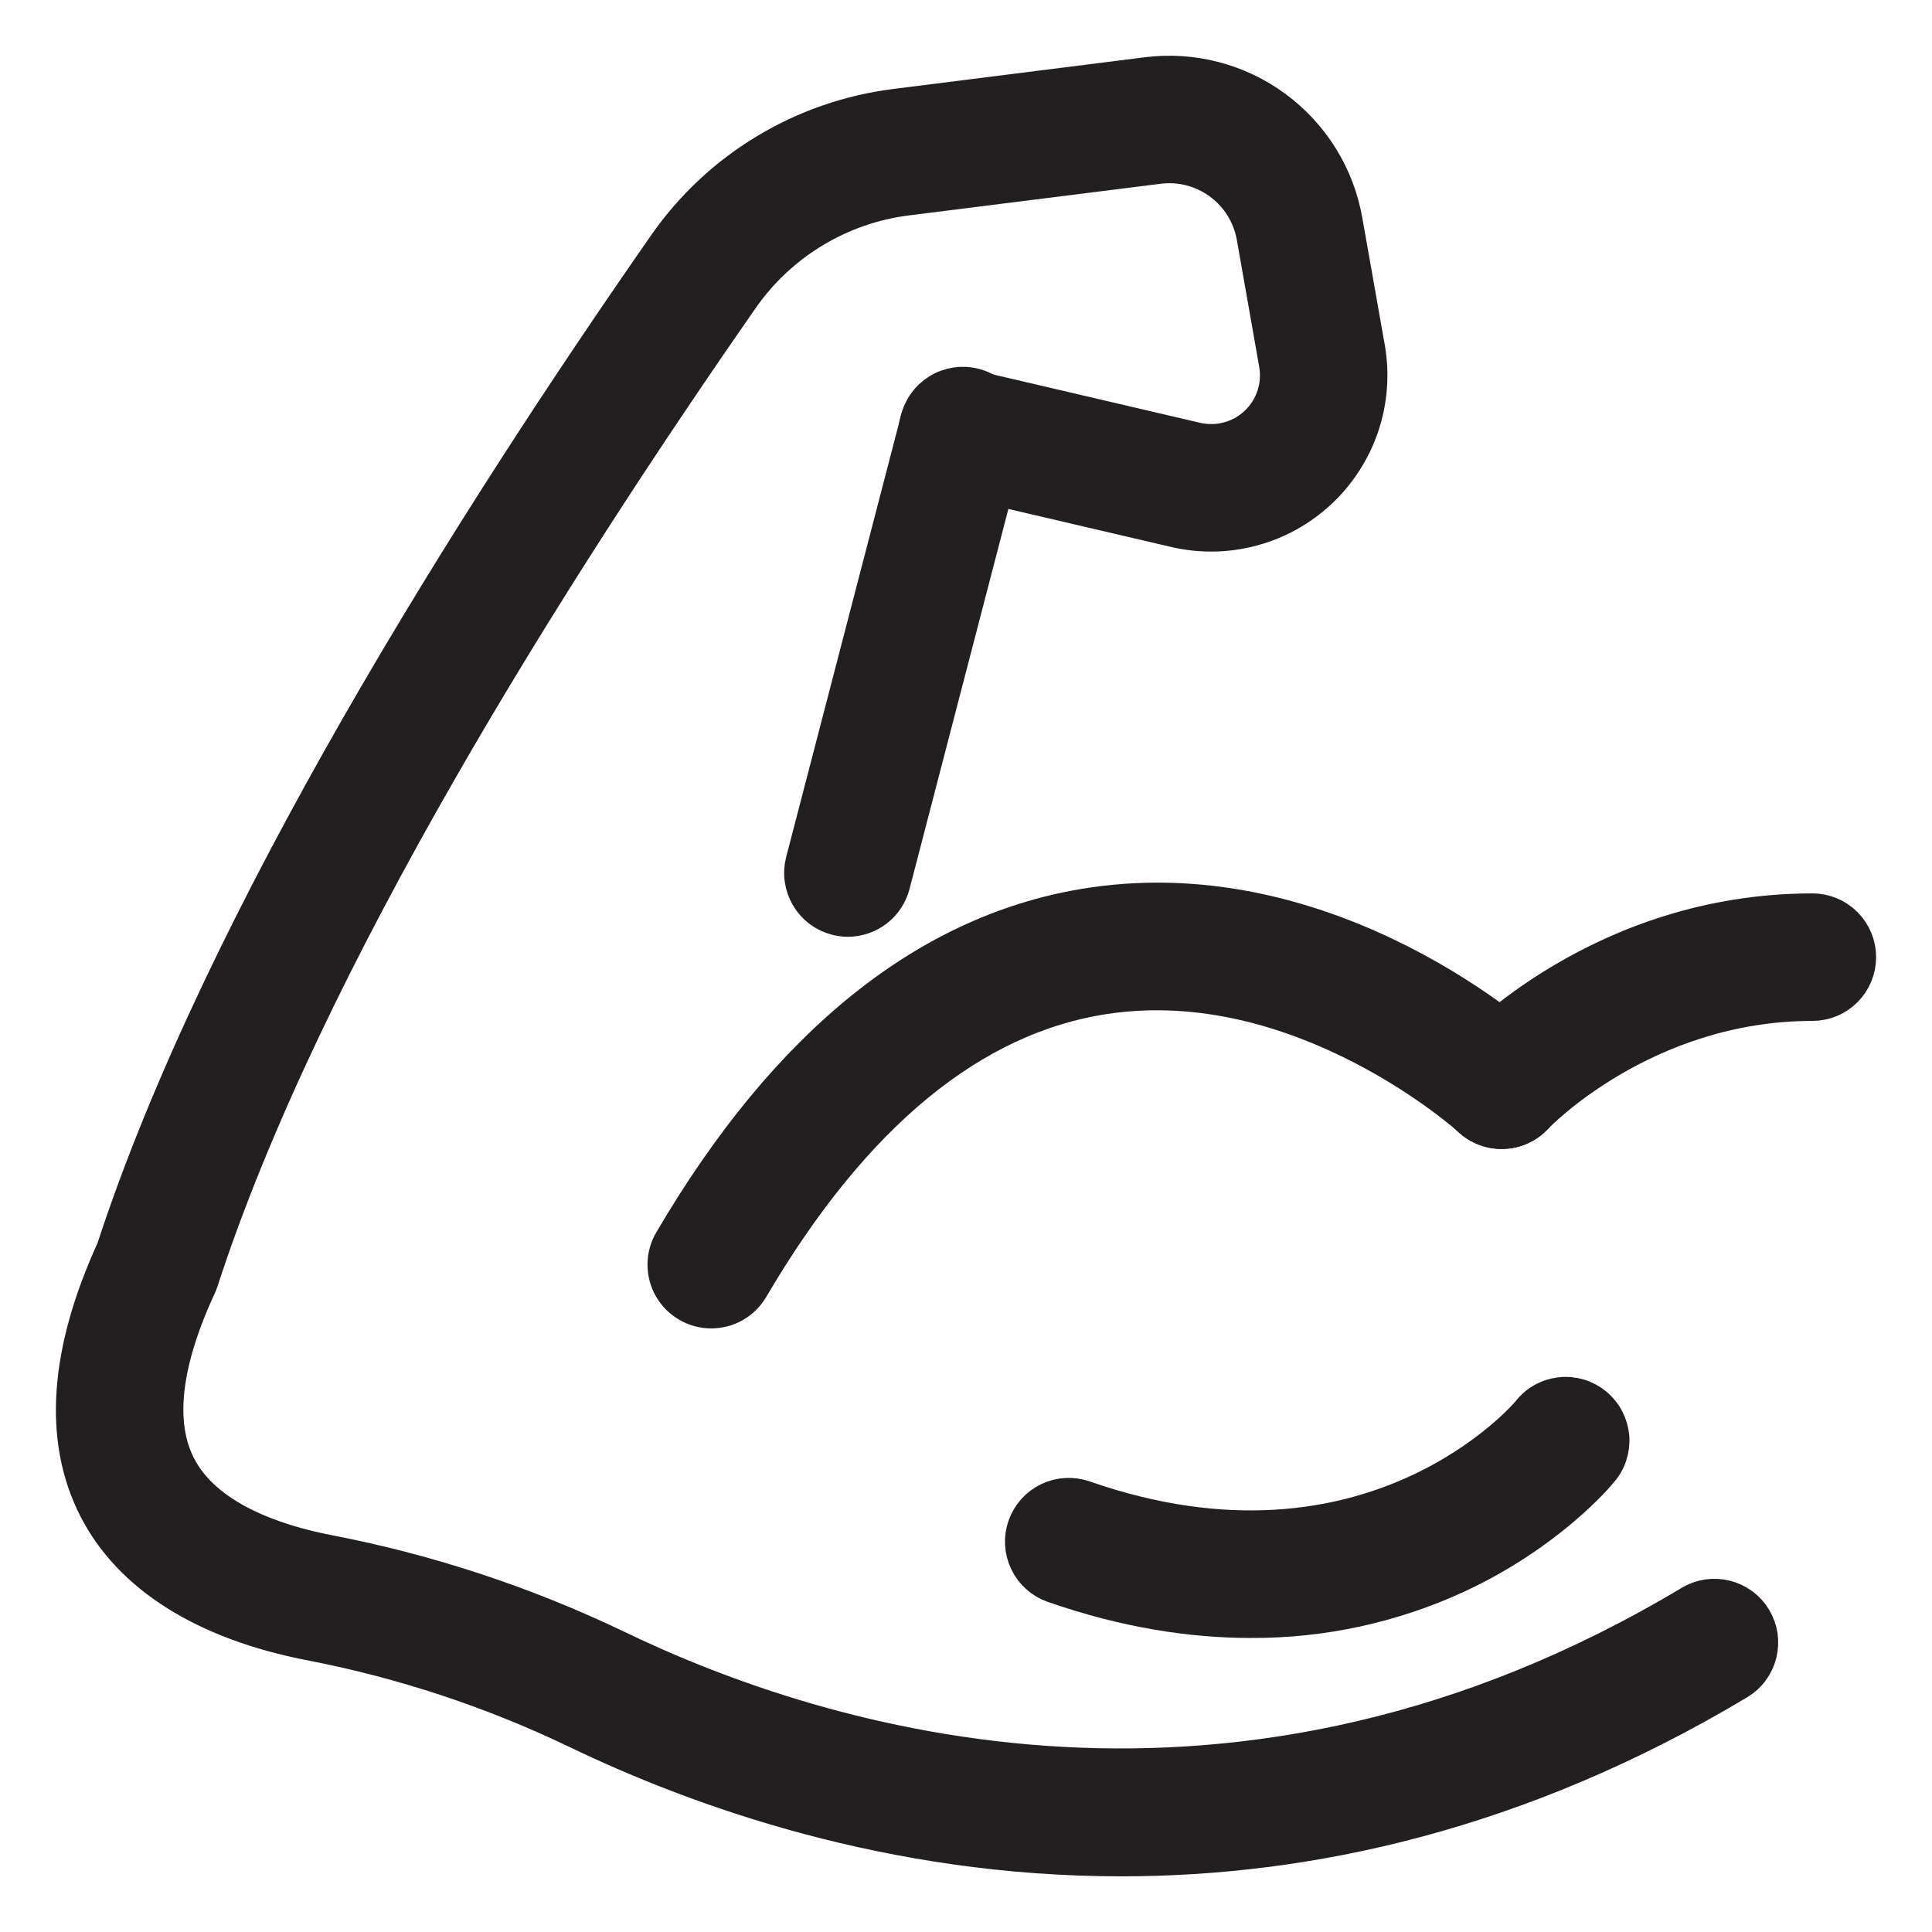 <?xml version="1.0" encoding="UTF-8"?>
<svg xmlns="http://www.w3.org/2000/svg" width="26" height="26" viewBox="0 0 26 26" fill="none">
  <path d="M20.208 15.213C20.09 15.213 19.974 15.178 19.875 15.114C19.776 15.049 19.698 14.956 19.65 14.848C19.603 14.739 19.588 14.619 19.608 14.502C19.628 14.386 19.682 14.277 19.762 14.191C19.835 14.112 21.567 12.273 24.39 12.273C24.552 12.273 24.706 12.337 24.82 12.451C24.934 12.565 24.998 12.72 24.998 12.881C24.998 13.042 24.934 13.197 24.82 13.311C24.706 13.425 24.552 13.489 24.39 13.489C22.114 13.489 20.668 15.002 20.654 15.018C20.597 15.079 20.528 15.129 20.452 15.162C20.375 15.196 20.292 15.213 20.208 15.213Z" fill="#231F20" stroke="#231F20" stroke-width="0.5"></path>
  <path d="M9.571 17.627C9.464 17.627 9.359 17.599 9.267 17.545C9.174 17.491 9.097 17.414 9.044 17.321C8.991 17.228 8.963 17.123 8.964 17.016C8.964 16.909 8.993 16.804 9.047 16.712C10.615 14.038 12.516 12.518 14.697 12.193C17.926 11.712 20.512 14.056 20.621 14.156C20.74 14.266 20.81 14.418 20.816 14.579C20.823 14.74 20.765 14.897 20.656 15.016C20.547 15.134 20.395 15.205 20.233 15.211C20.072 15.218 19.915 15.16 19.796 15.05C19.775 15.031 17.516 12.998 14.867 13.398C13.072 13.668 11.467 14.991 10.096 17.327C10.043 17.418 9.966 17.494 9.874 17.547C9.782 17.6 9.677 17.627 9.571 17.627Z" fill="#231F20" stroke="#231F20" stroke-width="0.5"></path>
  <path d="M16.832 21.793C16.049 21.793 15.162 21.663 14.182 21.321C14.03 21.268 13.905 21.157 13.835 21.011C13.765 20.866 13.755 20.698 13.809 20.546C13.862 20.394 13.973 20.269 14.119 20.199C14.264 20.129 14.431 20.12 14.584 20.173C18.469 21.525 20.561 19.048 20.584 19.023C20.633 18.957 20.695 18.902 20.766 18.861C20.837 18.82 20.916 18.794 20.997 18.784C21.079 18.774 21.161 18.781 21.24 18.804C21.319 18.827 21.392 18.866 21.456 18.918C21.519 18.97 21.572 19.034 21.609 19.107C21.647 19.18 21.67 19.259 21.677 19.341C21.683 19.423 21.672 19.505 21.646 19.583C21.62 19.661 21.578 19.732 21.523 19.793C21.496 19.827 20.837 20.618 19.6 21.193C18.732 21.593 17.788 21.798 16.832 21.793Z" fill="#231F20" stroke="#231F20" stroke-width="0.5"></path>
  <path d="M11.411 12.357C11.36 12.357 11.308 12.35 11.258 12.337C11.181 12.317 11.108 12.282 11.044 12.234C10.981 12.186 10.927 12.126 10.887 12.057C10.846 11.988 10.82 11.912 10.809 11.833C10.797 11.754 10.802 11.673 10.822 11.596L12.363 5.67C12.38 5.59 12.413 5.513 12.46 5.446C12.507 5.378 12.568 5.321 12.637 5.278C12.707 5.234 12.786 5.206 12.867 5.193C12.948 5.181 13.031 5.185 13.111 5.206C13.191 5.227 13.265 5.263 13.331 5.314C13.396 5.364 13.45 5.427 13.49 5.499C13.53 5.571 13.555 5.651 13.563 5.733C13.571 5.815 13.563 5.897 13.539 5.976L11.998 11.901C11.964 12.031 11.888 12.147 11.782 12.229C11.676 12.311 11.546 12.356 11.411 12.357Z" fill="#231F20" stroke="#231F20" stroke-width="0.5"></path>
  <path d="M15.088 25.001C11.999 25.001 9.418 24.079 7.758 23.278C6.618 22.732 5.413 22.335 4.172 22.096C2.758 21.82 1.766 21.196 1.304 20.29C0.833 19.368 0.914 18.202 1.544 16.824C2.998 12.374 6.382 7.019 8.969 3.307C9.323 2.799 9.78 2.37 10.311 2.05C10.841 1.729 11.433 1.524 12.048 1.446L15.435 1.019C16.044 0.942 16.659 1.102 17.152 1.466C17.646 1.83 17.981 2.37 18.087 2.974L18.389 4.682C18.45 5.028 18.424 5.383 18.314 5.717C18.203 6.05 18.012 6.351 17.757 6.592C17.502 6.833 17.191 7.008 16.852 7.099C16.514 7.191 16.157 7.197 15.816 7.117L12.811 6.415C12.653 6.379 12.518 6.281 12.432 6.144C12.347 6.007 12.32 5.842 12.357 5.685C12.393 5.528 12.491 5.392 12.628 5.307C12.765 5.221 12.93 5.194 13.087 5.231L16.092 5.933C16.238 5.967 16.39 5.965 16.535 5.926C16.68 5.887 16.813 5.813 16.922 5.71C17.032 5.606 17.113 5.478 17.16 5.335C17.207 5.193 17.218 5.041 17.192 4.893L16.891 3.185C16.838 2.888 16.674 2.623 16.431 2.444C16.189 2.266 15.887 2.187 15.588 2.225L12.199 2.651C11.753 2.707 11.324 2.857 10.94 3.089C10.555 3.322 10.223 3.632 9.966 4.001C7.42 7.656 4.091 12.92 2.689 17.234C2.682 17.257 2.673 17.279 2.663 17.301C2.183 18.337 2.091 19.156 2.387 19.736C2.749 20.445 3.684 20.762 4.405 20.903C5.749 21.161 7.053 21.591 8.287 22.182C11.072 23.527 16.656 25.238 22.76 21.583C22.828 21.542 22.904 21.515 22.983 21.503C23.062 21.492 23.143 21.496 23.22 21.515C23.298 21.535 23.37 21.569 23.435 21.617C23.499 21.664 23.553 21.724 23.594 21.793C23.635 21.861 23.662 21.937 23.674 22.016C23.685 22.095 23.681 22.176 23.662 22.253C23.642 22.331 23.608 22.403 23.56 22.468C23.513 22.532 23.453 22.586 23.384 22.627C20.433 24.393 17.593 25.001 15.088 25.001Z" fill="#231F20" stroke="#231F20" stroke-width="0.5"></path>
</svg>
